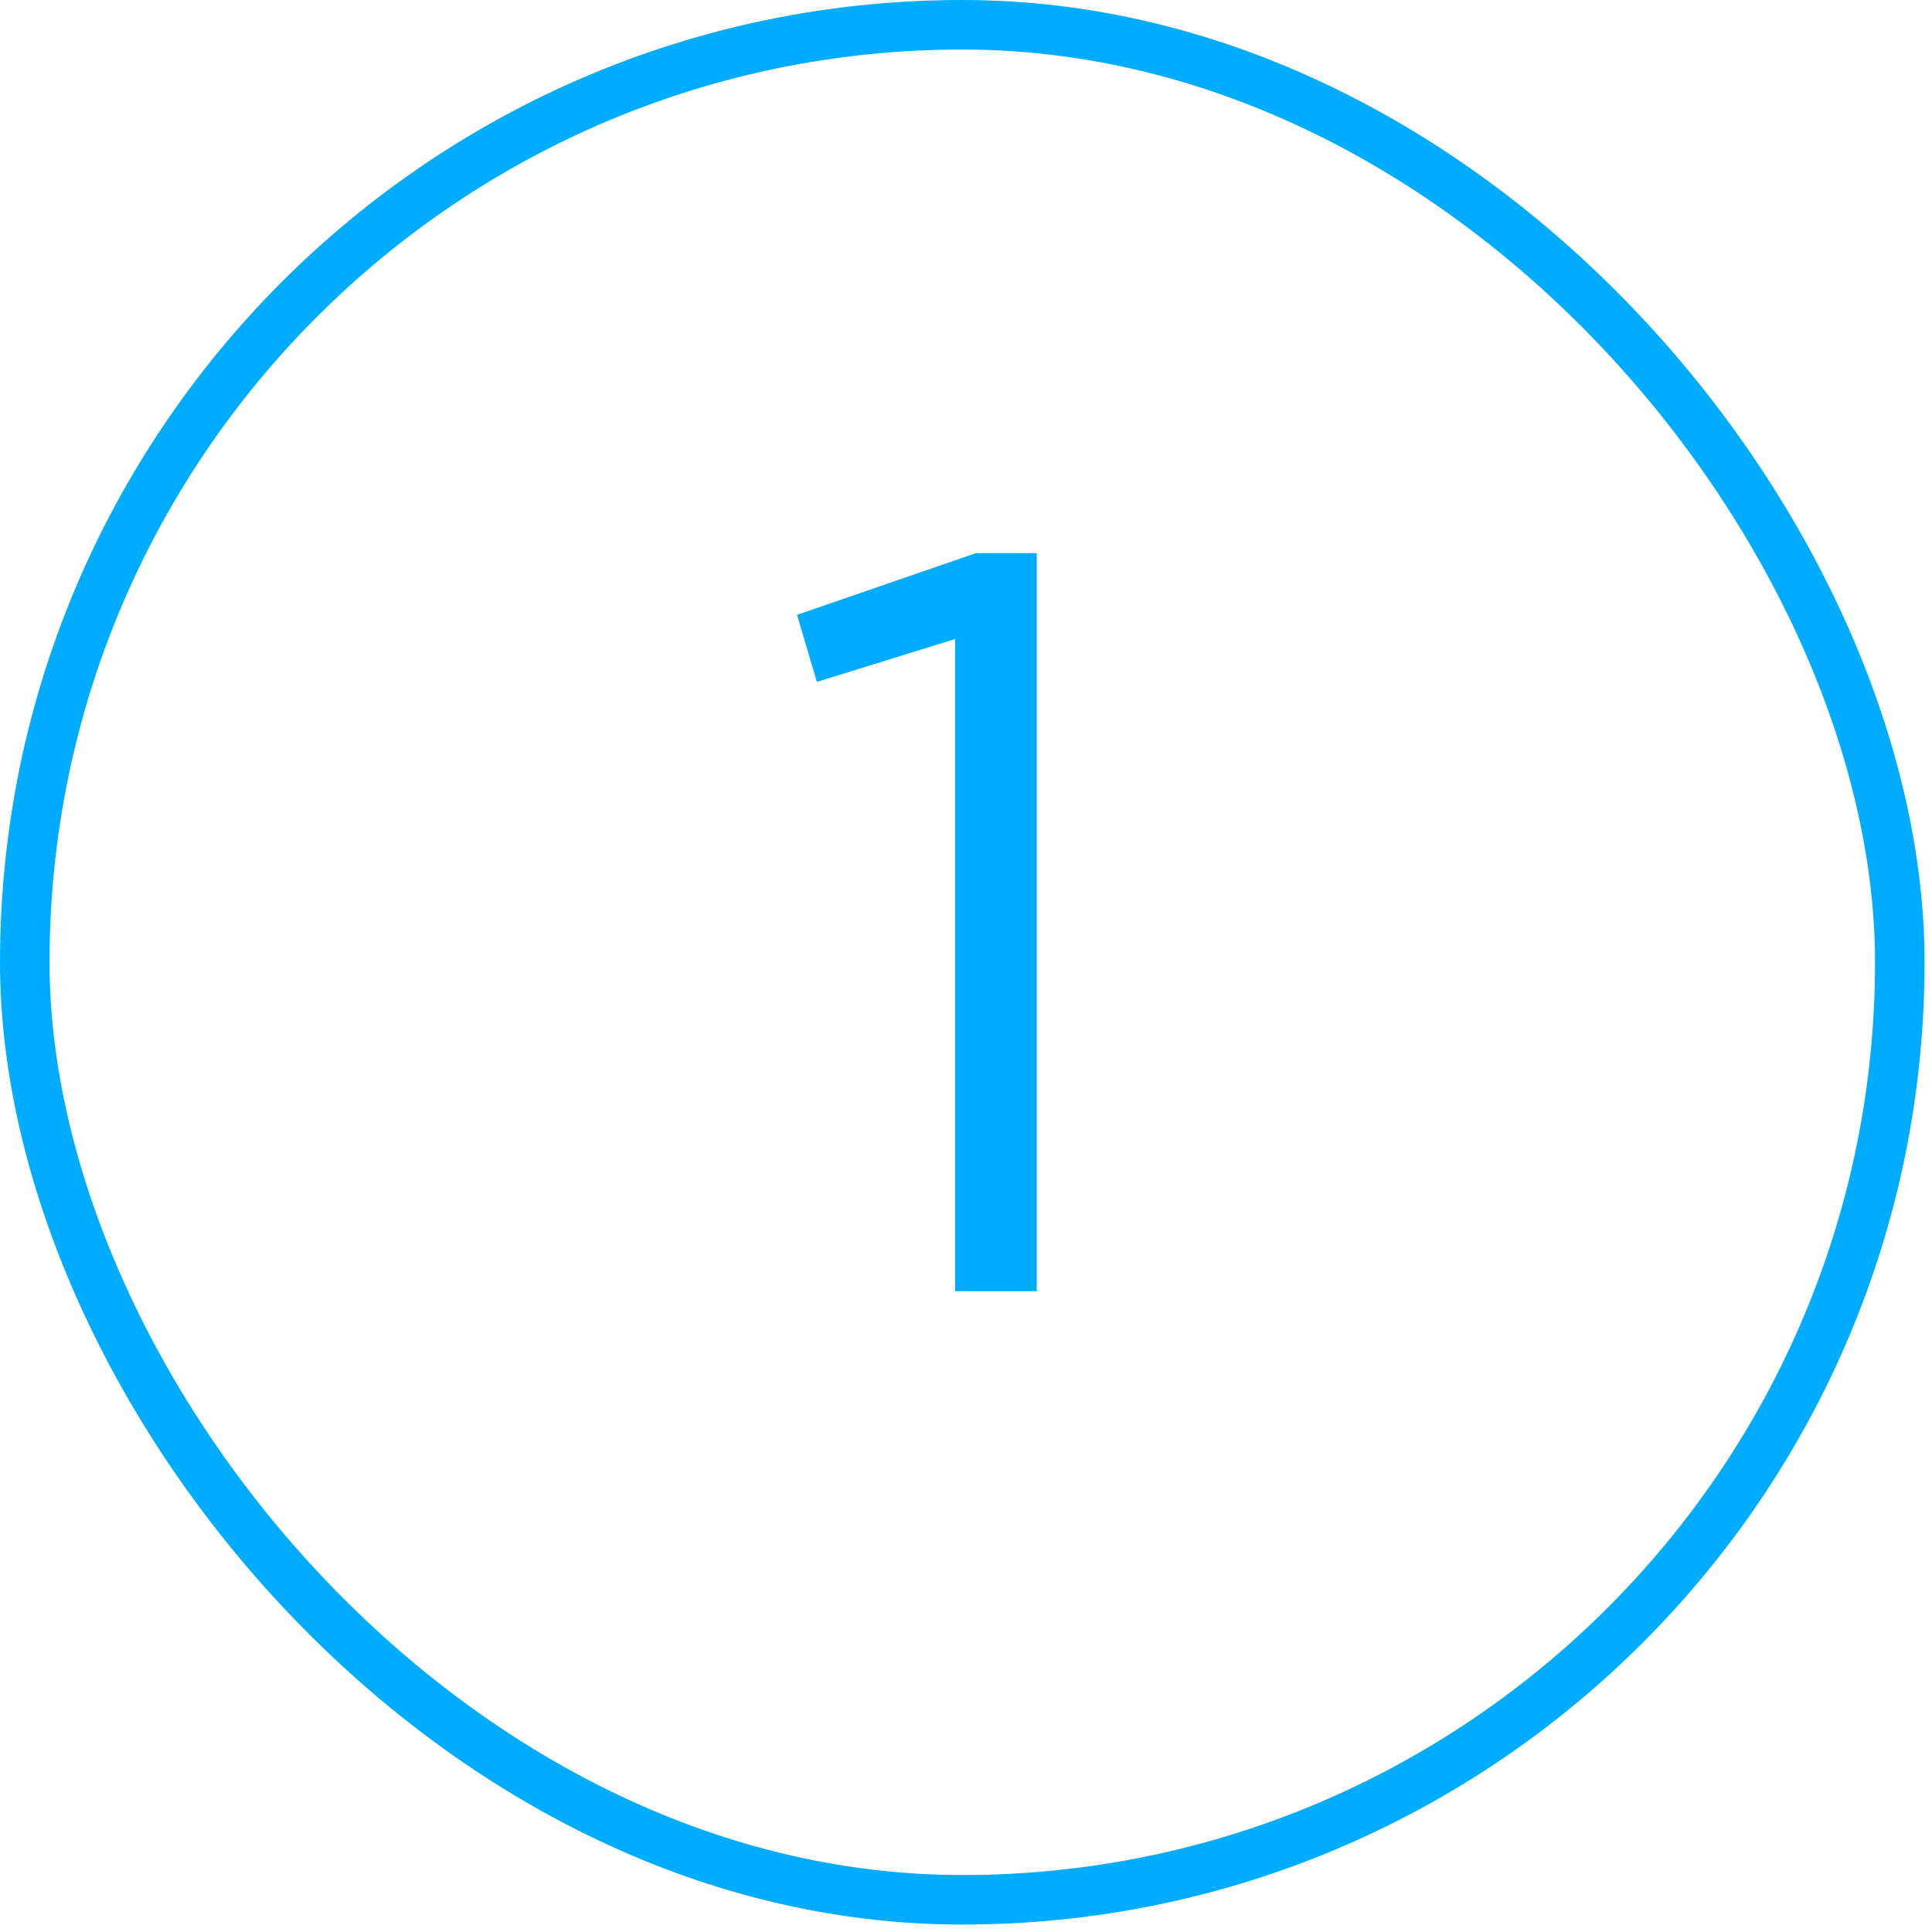 <?xml version="1.0" encoding="UTF-8"?> <svg xmlns="http://www.w3.org/2000/svg" width="39" height="39" viewBox="0 0 39 39" fill="none"><rect x="0.5" y="0.5" width="37.85" height="37.85" rx="18.925" stroke="#00ACFF"></rect><path d="M19.28 26.064V12.899L16.49 13.765L16.089 12.412L19.703 11.165H20.928V26.064H19.28Z" fill="#00ACFF"></path></svg> 